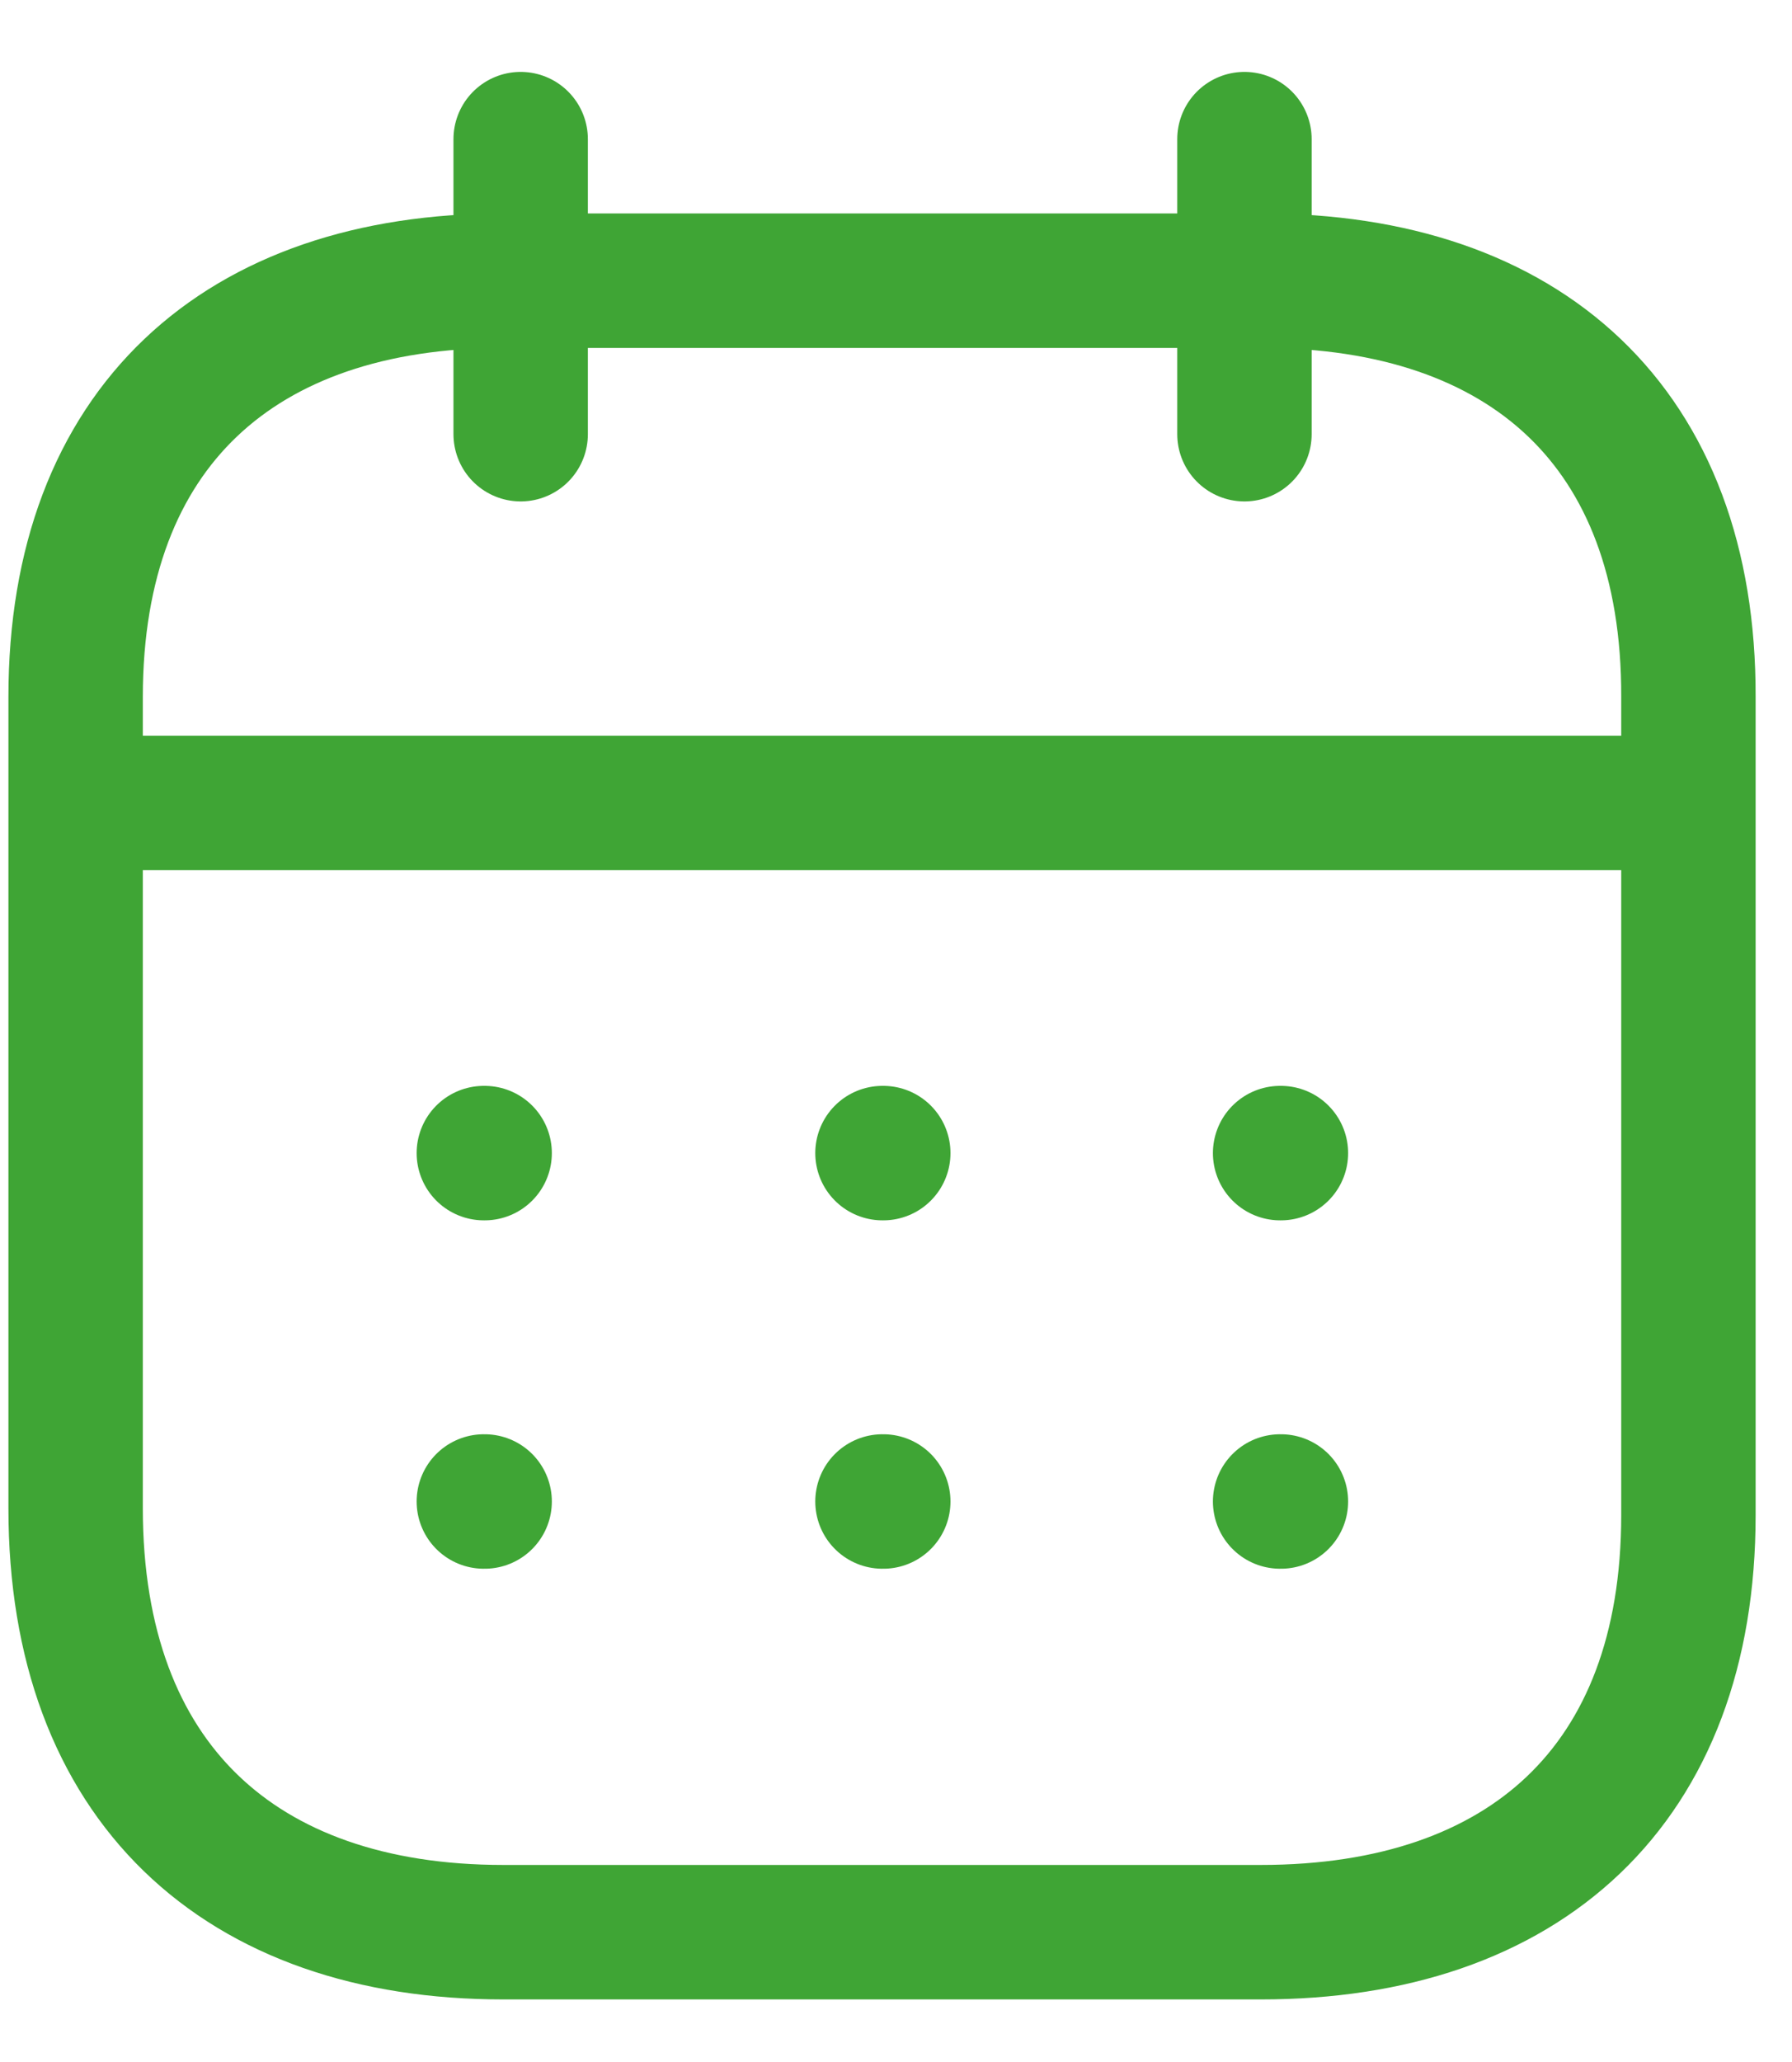 <svg width="20" height="23" viewBox="0 0 20 23" fill="none" xmlns="http://www.w3.org/2000/svg">
<path d="M0.938 8.956H18.761" stroke="#3FA535" stroke-width="1.5" stroke-linecap="round" stroke-linejoin="round"/>
<path d="M14.287 12.862H14.296" stroke="#3FA535" stroke-width="1.5" stroke-linecap="round" stroke-linejoin="round"/>
<path d="M9.849 12.862H9.858" stroke="#3FA535" stroke-width="1.5" stroke-linecap="round" stroke-linejoin="round"/>
<path d="M5.4 12.862H5.409" stroke="#3FA535" stroke-width="1.5" stroke-linecap="round" stroke-linejoin="round"/>
<path d="M14.287 16.748H14.296" stroke="#3FA535" stroke-width="1.5" stroke-linecap="round" stroke-linejoin="round"/>
<path d="M9.849 16.748H9.858" stroke="#3FA535" stroke-width="1.5" stroke-linecap="round" stroke-linejoin="round"/>
<path d="M5.4 16.748H5.409" stroke="#3FA535" stroke-width="1.5" stroke-linecap="round" stroke-linejoin="round"/>
<path d="M13.889 1.552V4.843" stroke="#3FA535" stroke-width="1.5" stroke-linecap="round" stroke-linejoin="round"/>
<path d="M5.811 1.552V4.843" stroke="#3FA535" stroke-width="1.5" stroke-linecap="round" stroke-linejoin="round"/>
<path fill-rule="evenodd" clip-rule="evenodd" d="M14.082 3.131H5.615C2.678 3.131 0.844 4.767 0.844 7.774V16.824C0.844 19.878 2.678 21.552 5.615 21.552H14.073C17.019 21.552 18.844 19.907 18.844 16.9V7.774C18.853 4.767 17.028 3.131 14.082 3.131Z" stroke="#3FA535" stroke-width="1.5" stroke-linecap="round" stroke-linejoin="round"/>
</svg>
